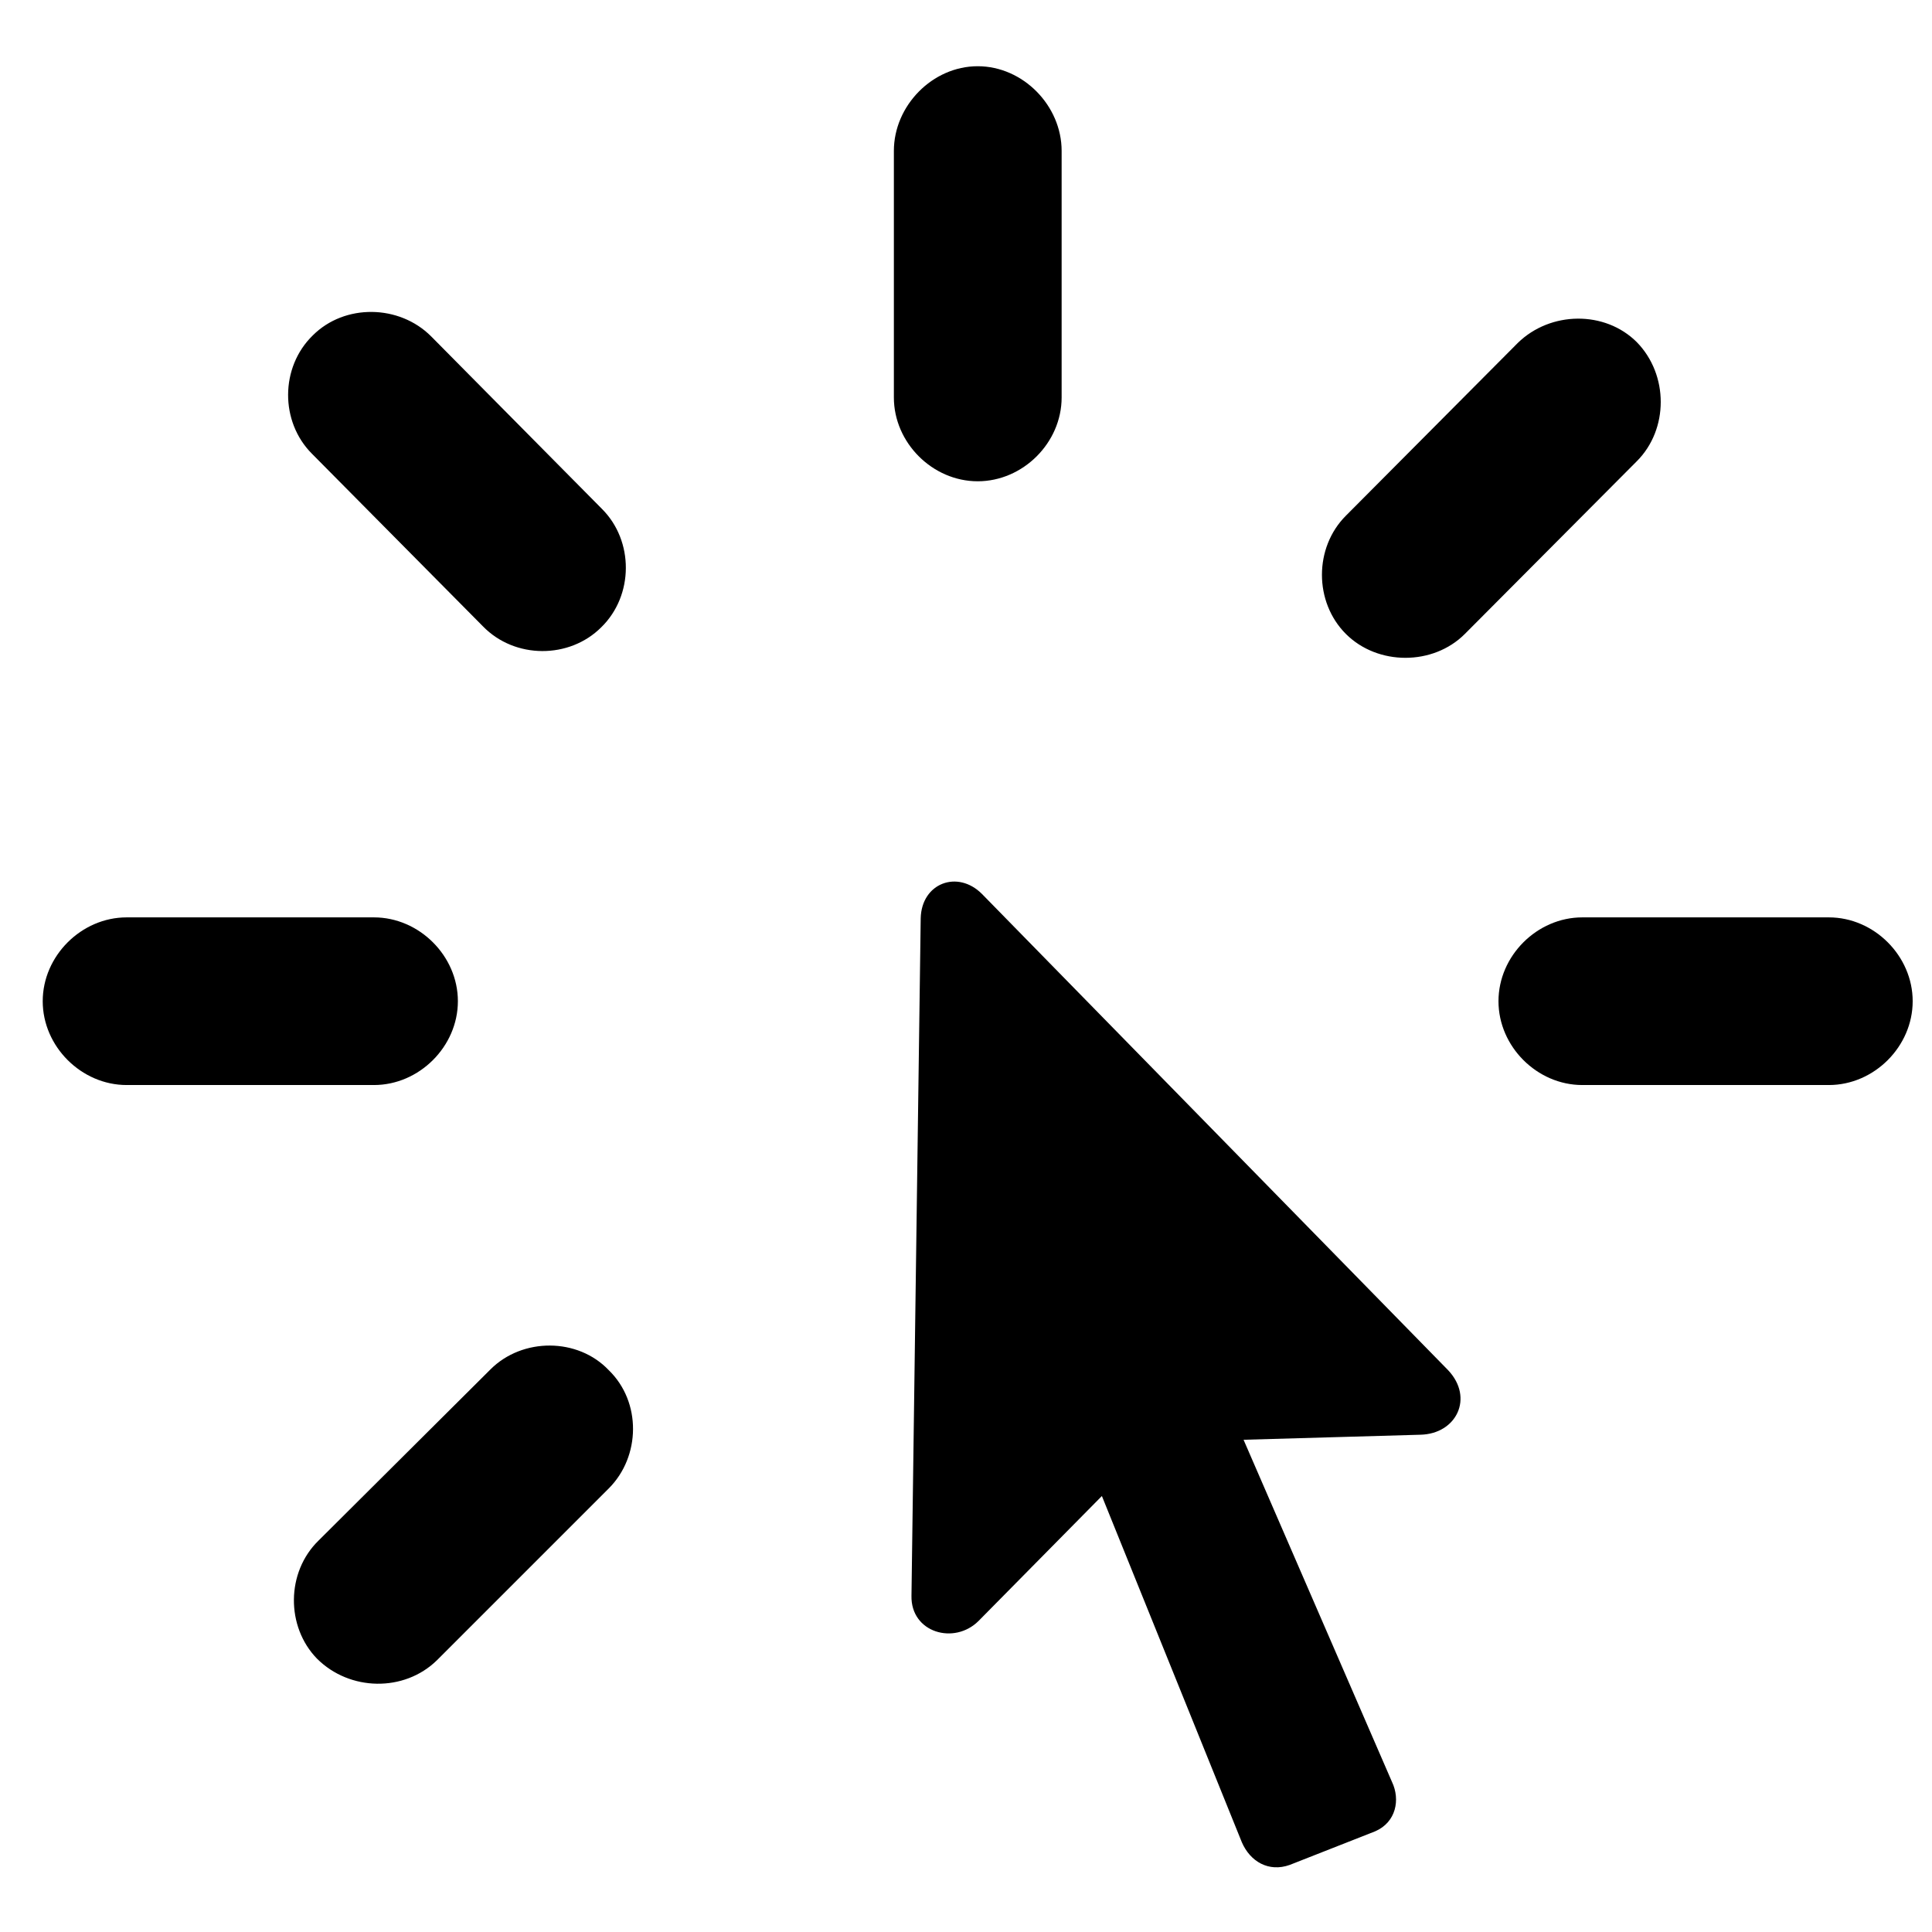 <svg width="18" height="18" viewBox="0 0 18 18" fill="none" xmlns="http://www.w3.org/2000/svg">
<g clip-path="url(#clip0_155_4778)">
<path d="M9.109 4.484C9.531 4.484 9.891 4.125 9.891 3.703V1.406C9.891 0.984 9.531 0.617 9.109 0.617C8.688 0.617 8.328 0.984 8.328 1.406V3.703C8.328 4.125 8.688 4.484 9.109 4.484ZM5.602 5.844C5.906 5.547 5.906 5.039 5.609 4.742L4.016 3.133C3.719 2.836 3.211 2.828 2.914 3.125C2.609 3.422 2.609 3.93 2.906 4.227L4.5 5.836C4.797 6.141 5.305 6.141 5.602 5.844ZM12.539 5.906C12.836 6.203 13.352 6.203 13.648 5.906L15.25 4.297C15.547 4 15.547 3.492 15.25 3.188C14.953 2.891 14.445 2.898 14.141 3.195L12.539 4.805C12.242 5.102 12.242 5.609 12.539 5.906ZM8.492 14.867C8.484 15.211 8.891 15.328 9.117 15.102L10.266 13.938L11.57 17.164C11.648 17.344 11.82 17.445 12.016 17.375L12.812 17.062C13.008 16.977 13.047 16.766 12.969 16.602L11.586 13.414L13.234 13.367C13.57 13.359 13.734 13.023 13.492 12.766L9.148 8.328C8.922 8.102 8.586 8.227 8.578 8.555L8.492 14.867ZM4.266 9.328C4.266 8.906 3.906 8.547 3.484 8.547H1.18C0.758 8.547 0.398 8.906 0.398 9.328C0.398 9.75 0.758 10.109 1.18 10.109H3.484C3.906 10.109 4.266 9.75 4.266 9.328ZM13.961 9.328C13.961 9.75 14.32 10.109 14.742 10.109H17.039C17.461 10.109 17.82 9.75 17.82 9.328C17.82 8.906 17.461 8.547 17.039 8.547H14.742C14.32 8.547 13.961 8.906 13.961 9.328ZM5.672 12.766C5.383 12.461 4.867 12.461 4.57 12.758L2.969 14.352C2.664 14.648 2.664 15.156 2.953 15.453C3.258 15.758 3.766 15.766 4.07 15.469L5.672 13.867C5.969 13.57 5.977 13.062 5.672 12.766Z" fill="black"/>
</g>
<defs>
<clipPath id="clip0_155_4778">
<rect width="18" height="18" fill="white"/>
</clipPath>
</defs>
</svg>
